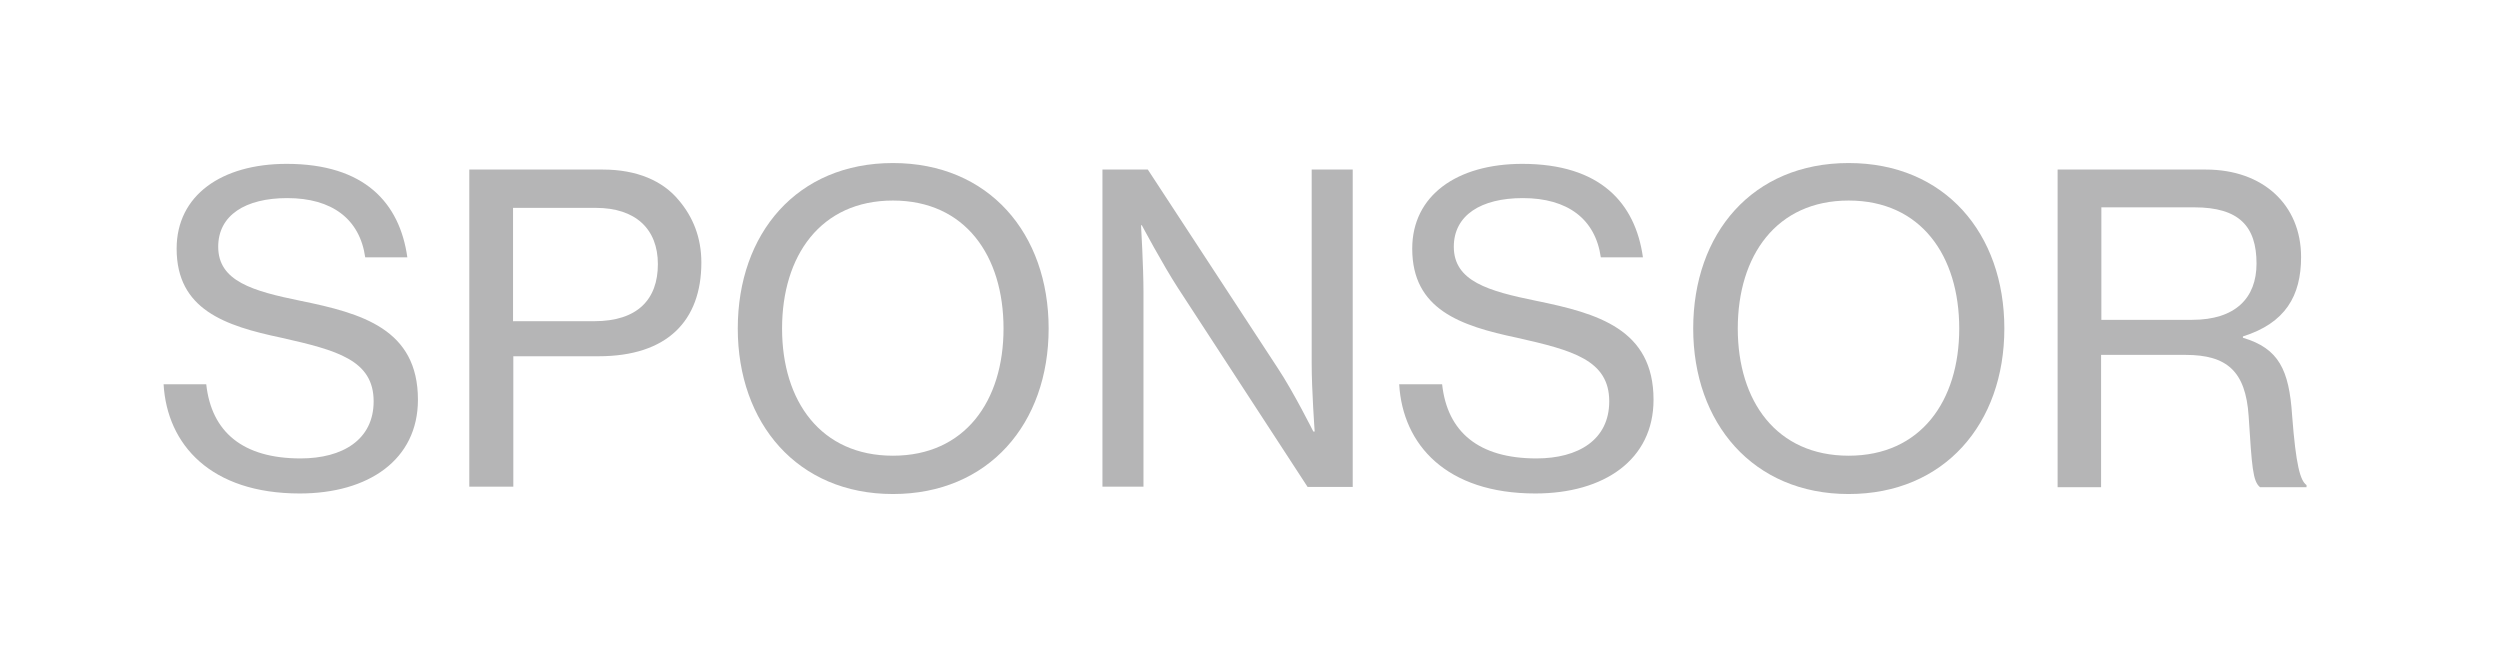 <svg width="92" height="24" viewBox="0 0 92 24" fill="none" xmlns="http://www.w3.org/2000/svg">
<rect width="92" height="24" fill="white"/>
<path d="M6 14.14H7.59C7.78 15.9 8.94 16.87 11.06 16.87C12.61 16.87 13.75 16.18 13.75 14.77C13.75 13.25 12.4 12.89 10.36 12.43C8.27 11.99 6.5 11.39 6.5 9.15C6.5 7.19 8.15 6.03 10.55 6.03C13.42 6.03 14.71 7.47 14.99 9.47H13.44C13.24 8.06 12.22 7.29 10.57 7.29C9.03 7.29 8.03 7.92 8.03 9.08C8.03 10.35 9.3 10.71 11.06 11.07C13.32 11.53 15.38 12.11 15.38 14.71C15.38 16.92 13.56 18.16 11.03 18.16C7.76 18.16 6.15 16.37 6.02 14.14H6Z" fill="#B5B5B6"/>
<path d="M17.27 6.24H22.19C23.43 6.24 24.39 6.65 24.98 7.37C25.5 7.98 25.81 8.74 25.81 9.66C25.81 11.81 24.55 13.11 22.03 13.11H18.89V17.91H17.27V6.24ZM18.89 11.82H21.87C23.46 11.82 24.21 11.02 24.21 9.72C24.21 8.42 23.38 7.65 21.93 7.65H18.88V11.83L18.89 11.82Z" fill="#B5B5B6"/>
<path d="M27.15 12.09C27.15 8.59 29.33 6 32.86 6C36.39 6 38.59 8.59 38.59 12.09C38.59 15.59 36.38 18.18 32.86 18.18C29.34 18.18 27.15 15.57 27.15 12.09ZM36.93 12.09C36.93 9.41 35.52 7.38 32.86 7.38C30.2 7.38 28.78 9.41 28.78 12.09C28.78 14.77 30.21 16.77 32.86 16.77C35.51 16.77 36.93 14.76 36.93 12.09Z" fill="#B5B5B6"/>
<path d="M40.56 6.24H42.24L47.03 13.56C47.6 14.42 48.33 15.88 48.33 15.88H48.38C48.38 15.88 48.27 14.36 48.27 13.38V6.24H49.78V17.92H48.12L43.35 10.6C42.78 9.72 42.02 8.29 42.02 8.29H41.99C41.99 8.29 42.08 9.81 42.08 10.75V17.91H40.57V6.24H40.56Z" fill="#B5B5B6"/>
<path d="M51.48 14.14H53.07C53.26 15.9 54.42 16.87 56.54 16.87C58.09 16.87 59.22 16.18 59.22 14.77C59.22 13.25 57.87 12.89 55.83 12.43C53.74 11.99 51.97 11.39 51.97 9.15C51.97 7.19 53.62 6.03 56.02 6.03C58.89 6.03 60.18 7.47 60.46 9.47H58.91C58.71 8.06 57.69 7.29 56.04 7.29C54.5 7.29 53.5 7.92 53.5 9.08C53.5 10.35 54.77 10.71 56.53 11.07C58.79 11.53 60.85 12.11 60.85 14.71C60.85 16.92 59.03 18.16 56.5 18.16C53.23 18.16 51.62 16.37 51.49 14.14H51.48Z" fill="#B5B5B6"/>
<path d="M62.31 12.09C62.31 8.59 64.49 6 68.03 6C71.57 6 73.76 8.59 73.76 12.09C73.76 15.59 71.55 18.18 68.03 18.18C64.51 18.18 62.31 15.57 62.31 12.09ZM72.1 12.09C72.1 9.41 70.69 7.38 68.03 7.38C65.37 7.38 63.95 9.41 63.95 12.09C63.95 14.77 65.38 16.77 68.03 16.77C70.68 16.77 72.1 14.76 72.1 12.09Z" fill="#B5B5B6"/>
<path d="M75.72 6.24H81.18C83.27 6.24 84.68 7.53 84.68 9.46C84.68 10.89 84.1 11.89 82.54 12.38V12.43C83.86 12.82 84.24 13.61 84.35 15.29C84.49 17.13 84.65 17.69 84.88 17.85V17.93H83.17C82.9 17.71 82.87 17.18 82.75 15.31C82.64 13.66 81.95 13.06 80.43 13.06H77.32V17.93H75.72V6.24ZM77.33 11.77H80.67C82.26 11.77 83.04 10.97 83.04 9.7C83.04 8.33 82.4 7.63 80.75 7.63H77.33V11.77Z" fill="#B5B5B6"/>
</svg>

